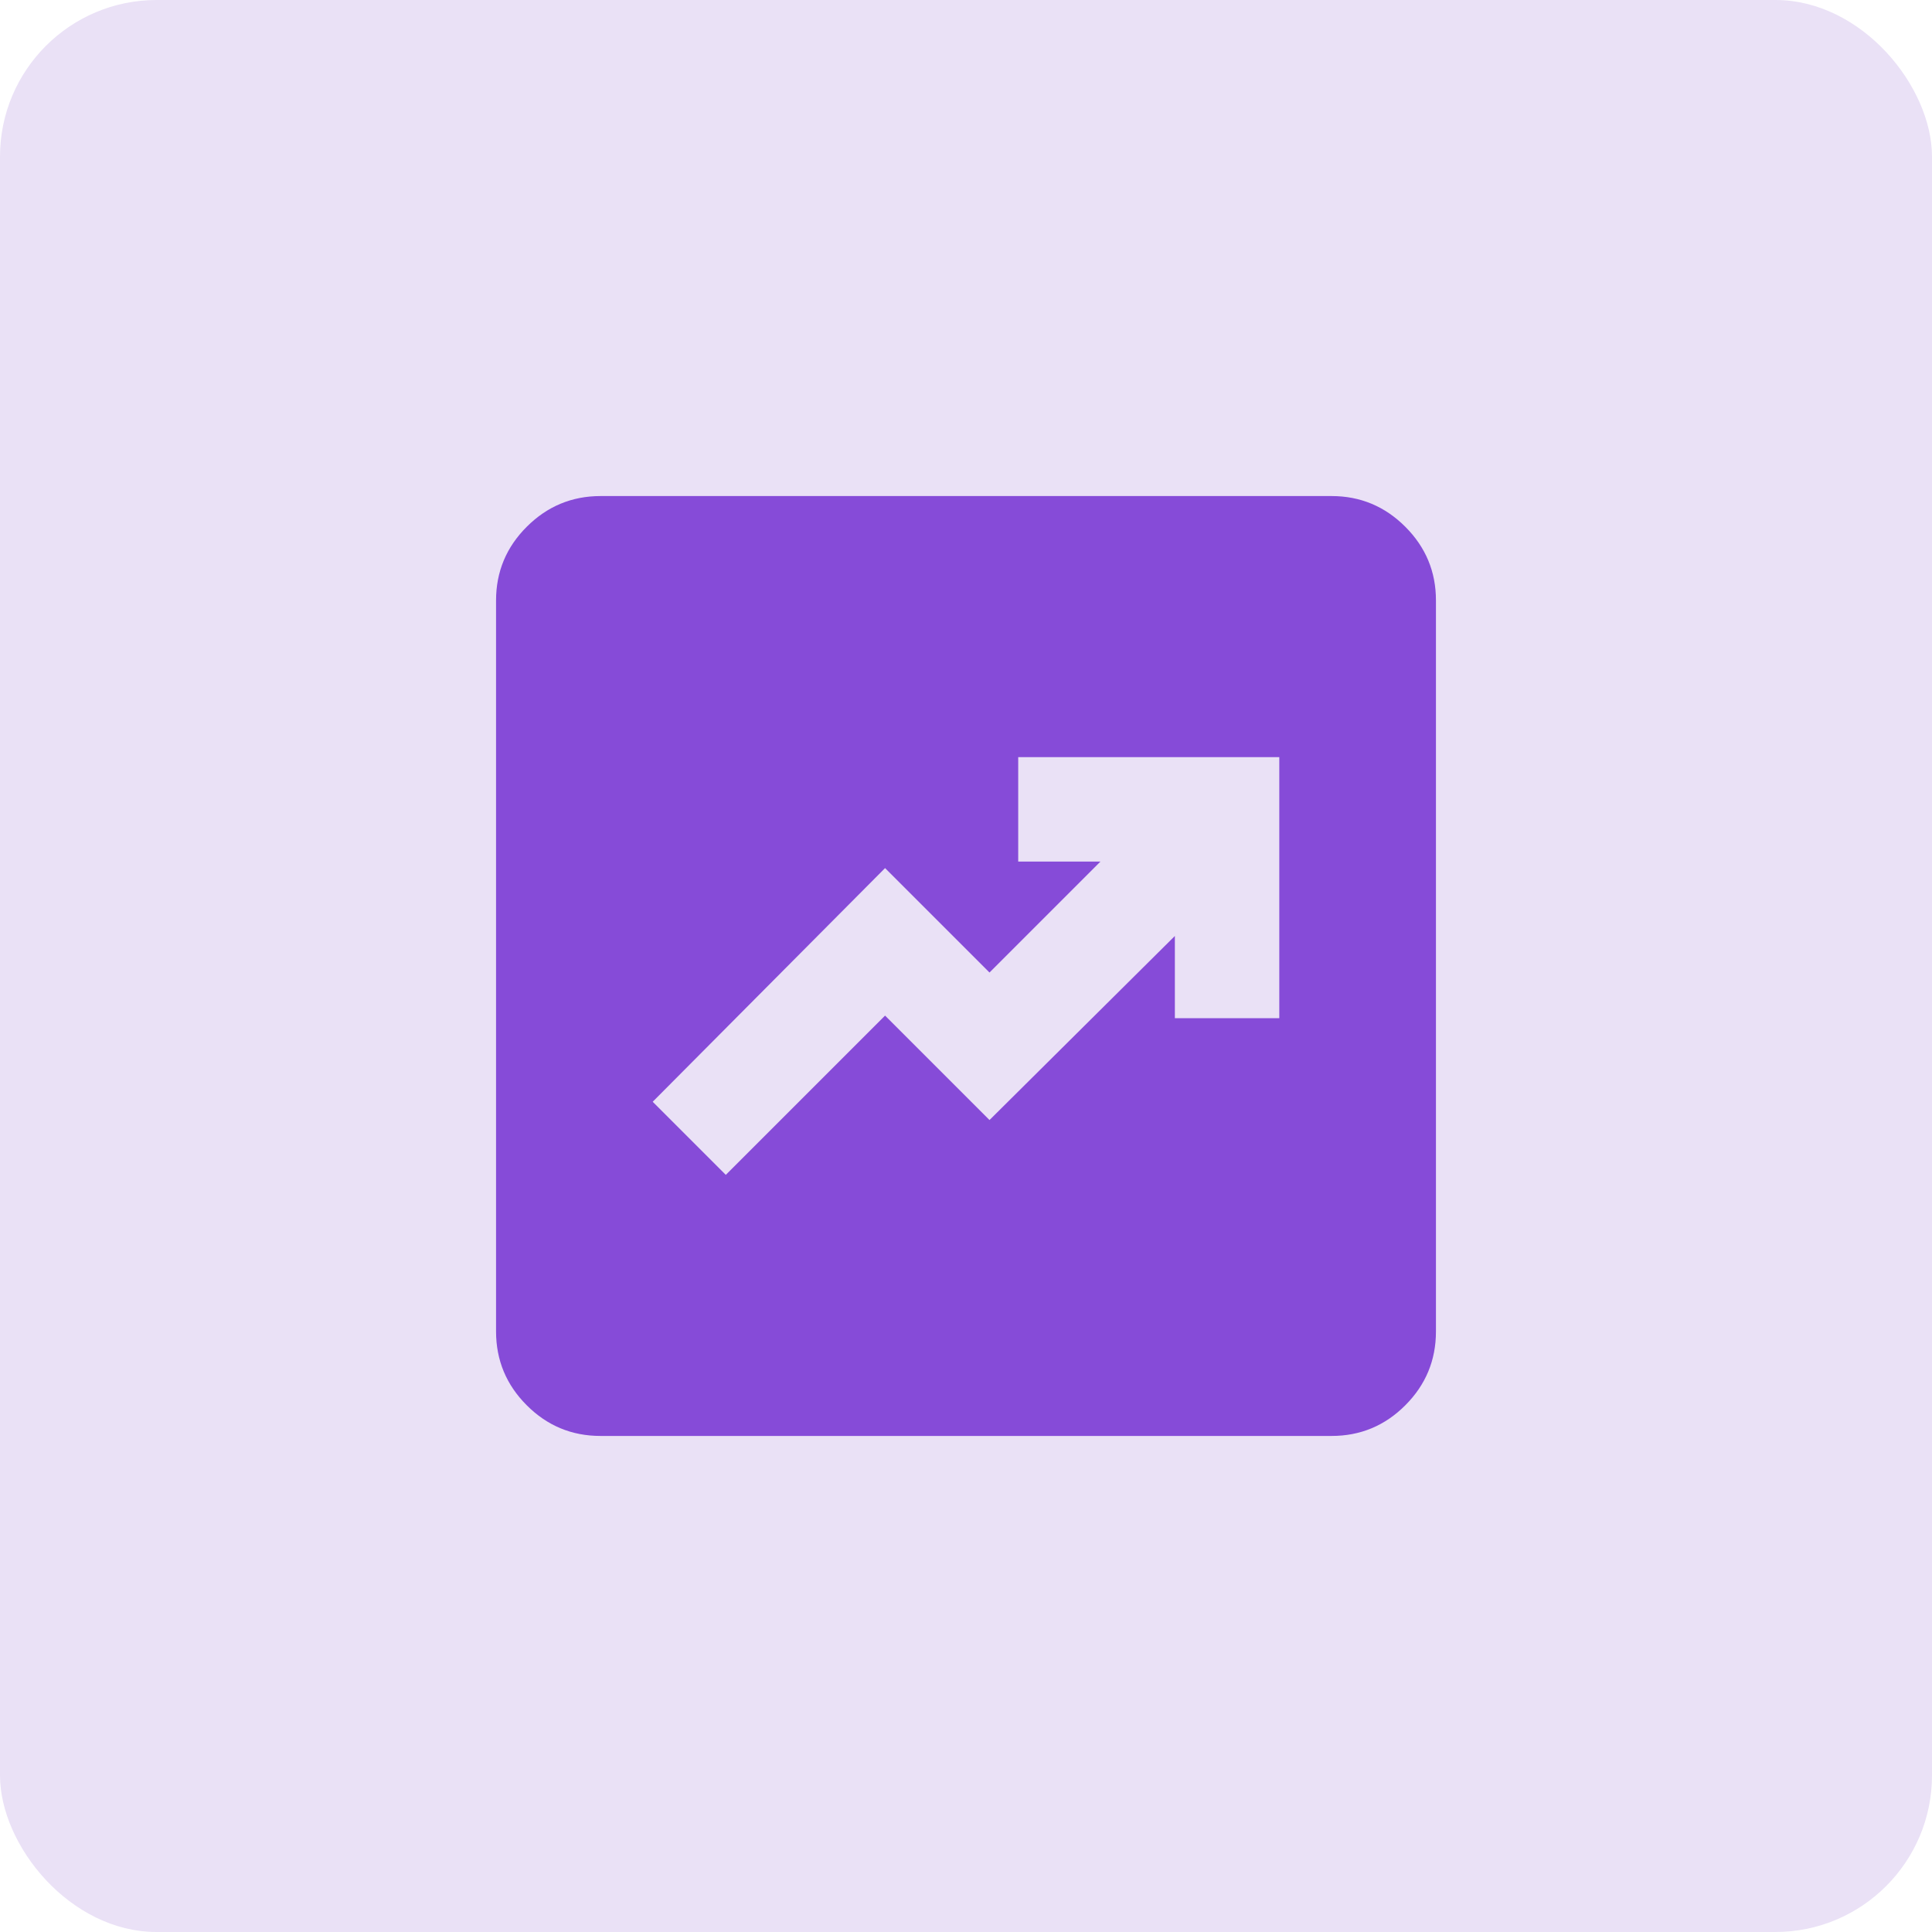 <svg width="74" height="74" viewBox="0 0 74 74" fill="none" xmlns="http://www.w3.org/2000/svg">
<rect width="74" height="74" rx="6" fill="#EAE1F6"/>
<path d="M27.8 45L33.9 38.9L37.9 42.9L45 35.85V39H49V29H39V33H42.15L37.9 37.25L33.9 33.25L25 42.2L27.8 45ZM23 55C21.9 55 20.959 54.609 20.176 53.826C19.393 53.043 19.001 52.101 19 51V23C19 21.9 19.392 20.959 20.176 20.176C20.96 19.393 21.901 19.001 23 19H51C52.1 19 53.042 19.392 53.826 20.176C54.61 20.96 55.001 21.901 55 23V51C55 52.1 54.609 53.042 53.826 53.826C53.043 54.61 52.101 55.001 51 55H23Z" fill="#864BD8"/>
</svg>
